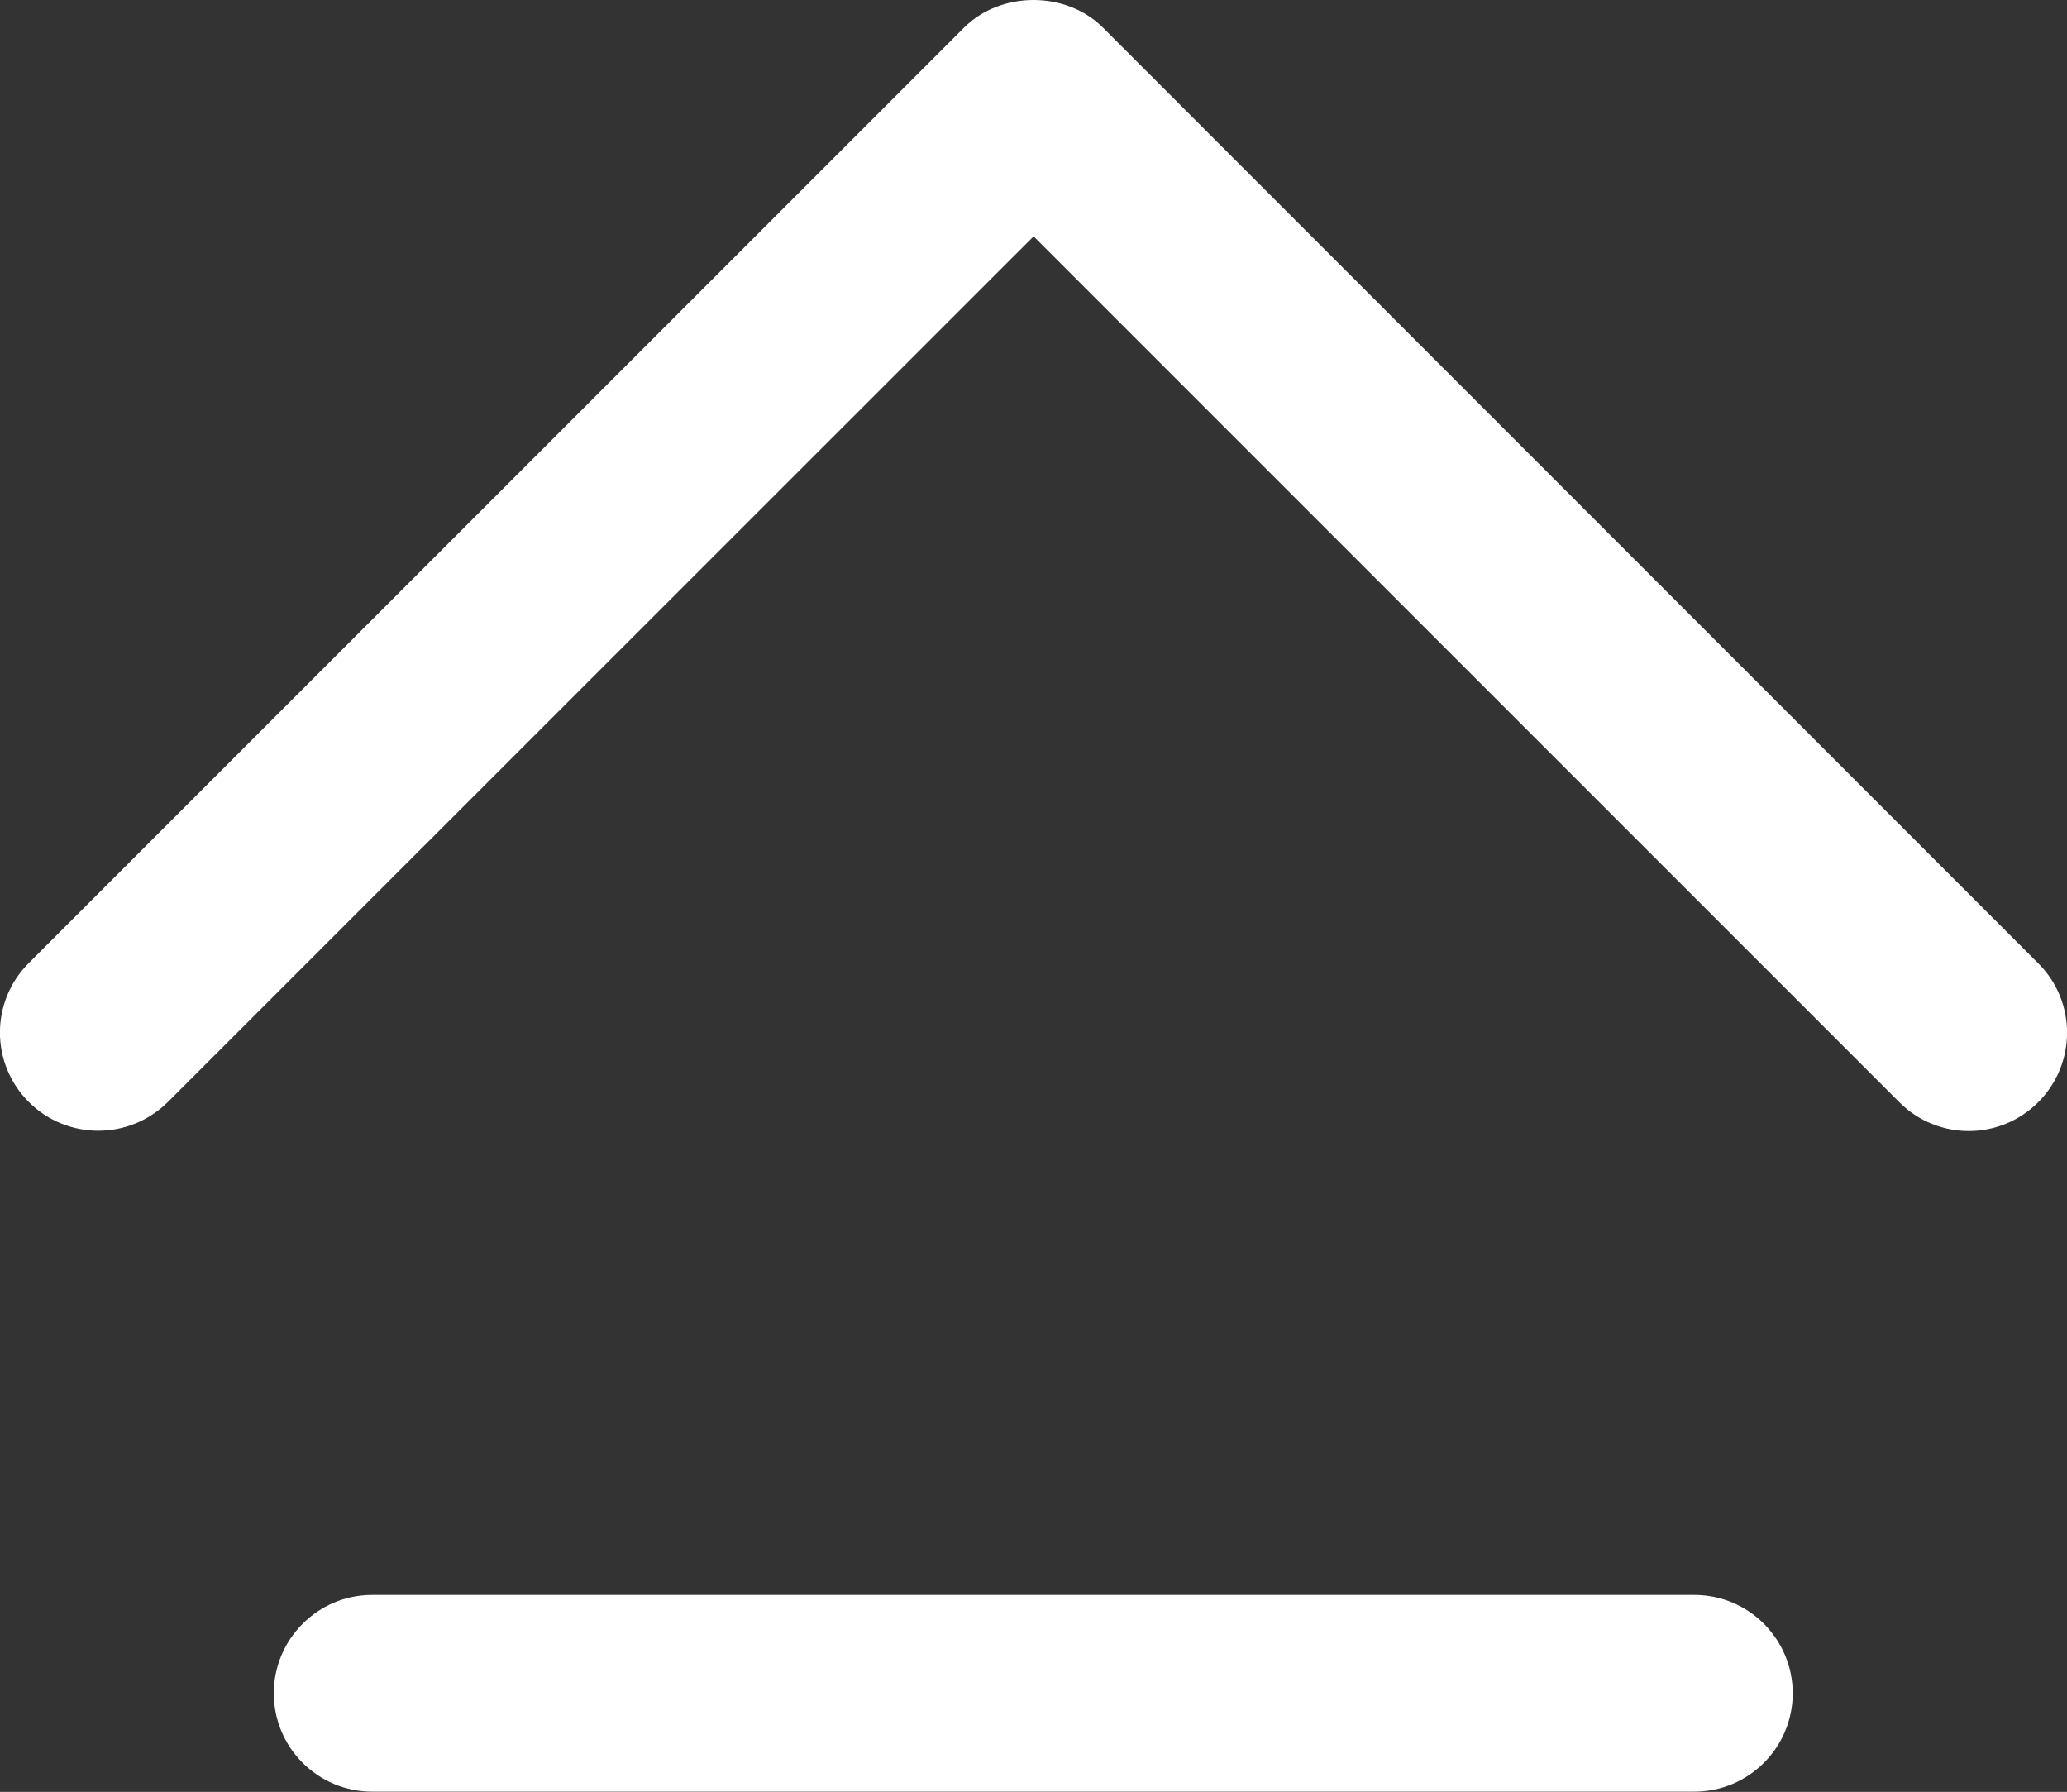 <?xml version="1.0" encoding="UTF-8"?>
<svg id="Laag_2" data-name="Laag 2" xmlns="http://www.w3.org/2000/svg" viewBox="0 0 87.65 75.97">
  <rect x="0" y="0" width="87.65" height="75.97" fill="#333333" stroke="none"/>
  <g id="Laag_1-2" data-name="Laag 1">
    <path d="M71.85,75.96c2.3,0,4.17-1.87,4.17-4.17s-1.87-4.17-4.17-4.17H15.78c-2.3,0-4.17,1.87-4.17,4.17s1.87,4.17,4.17,4.17h56.07,0Z" style="fill: #fff;"/>
    <path d="M46.77,1.17c-1.56-1.56-4.33-1.56-5.89,0L1.22,40.83c-1.63,1.63-1.63,4.26,0,5.89.81.81,1.88,1.22,2.95,1.22s2.13-.41,2.95-1.22L43.83,10.02l36.71,36.71c1.63,1.63,4.26,1.63,5.89,0s1.63-4.27,0-5.89L46.77,1.17Z" style="fill: #fff;"/>
  </g>
</svg>